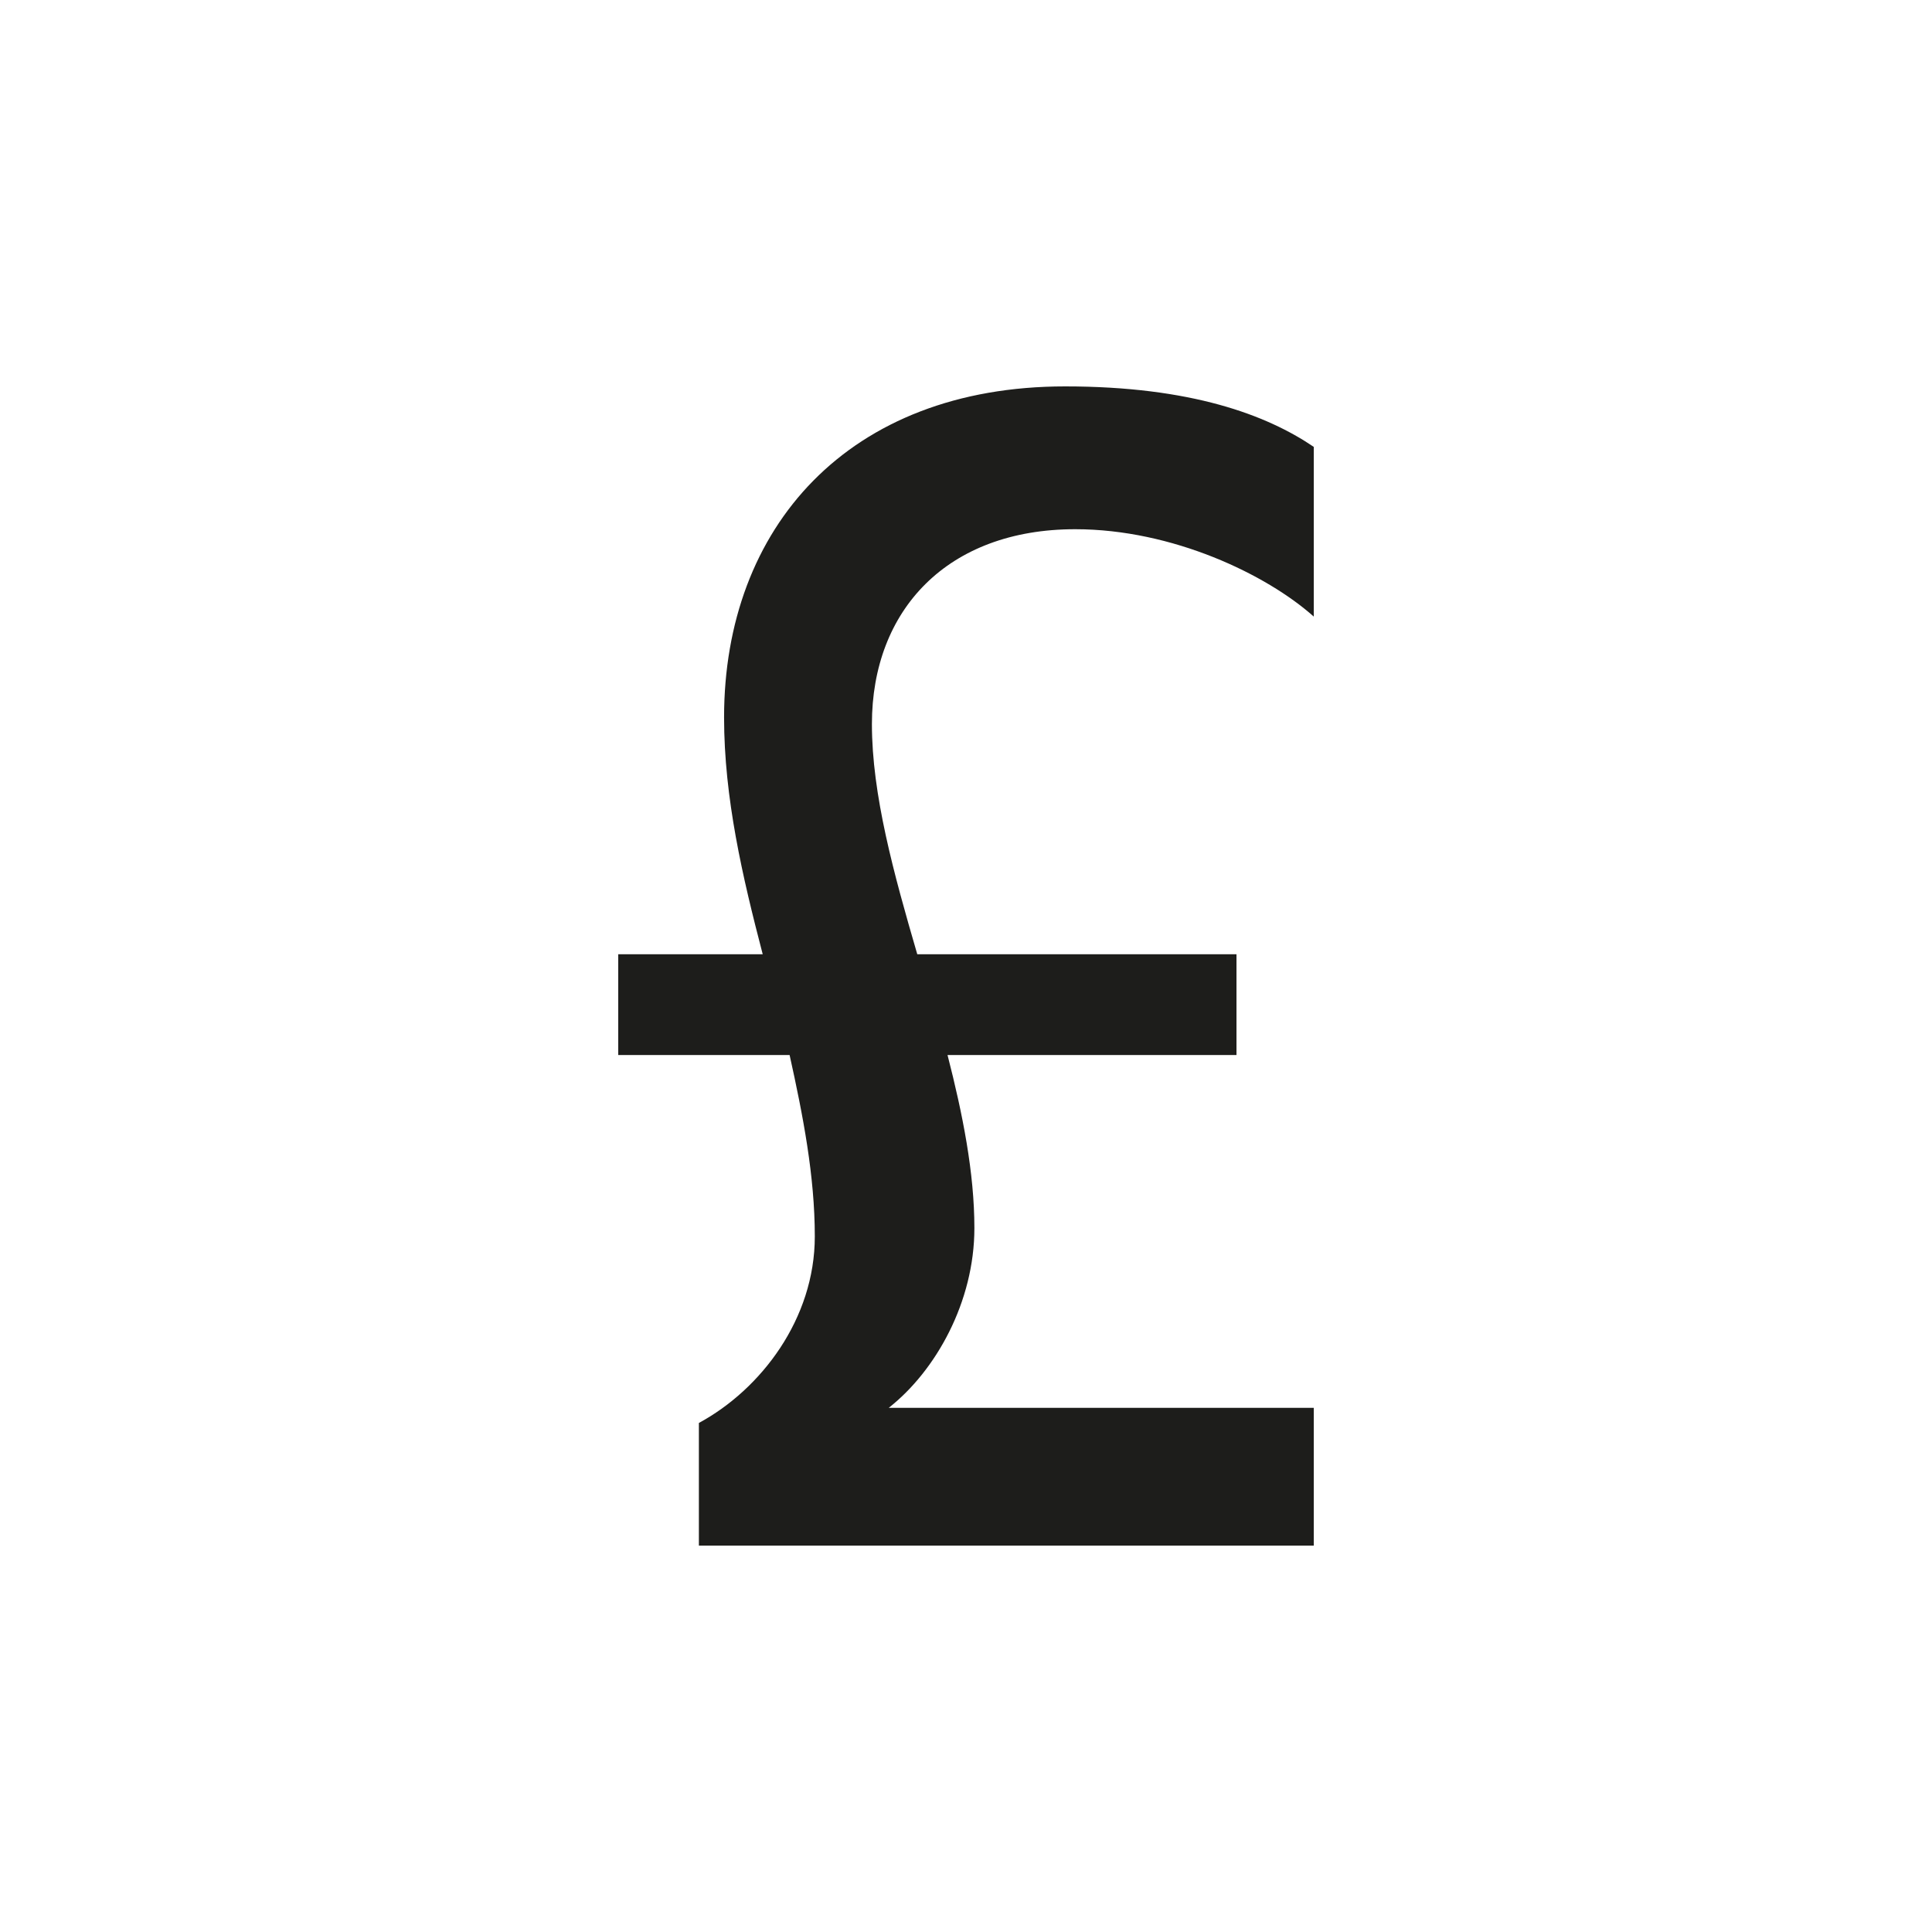 <svg width="50" height="50" viewBox="0 0 50 50" fill="none" xmlns="http://www.w3.org/2000/svg">
<path d="M16 24.696H19.739C19.217 22.696 18.739 20.652 18.739 18.565C18.739 13.652 21.956 10 27.565 10C30.826 10 32.782 10.739 34 11.565V15.957C32.782 14.87 30.348 13.696 27.826 13.696C24.522 13.696 22.565 15.783 22.565 18.739C22.565 20.565 23.13 22.609 23.739 24.696H32V27.304H24.522C24.913 28.826 25.217 30.348 25.217 31.783C25.217 33.696 24.217 35.478 23 36.435H34V40H18.087V36.826C19.695 35.956 21.087 34.13 21.087 32C21.087 30.435 20.782 28.87 20.435 27.304H16V24.696Z" fill="#1D1D1B"/>
</svg>
